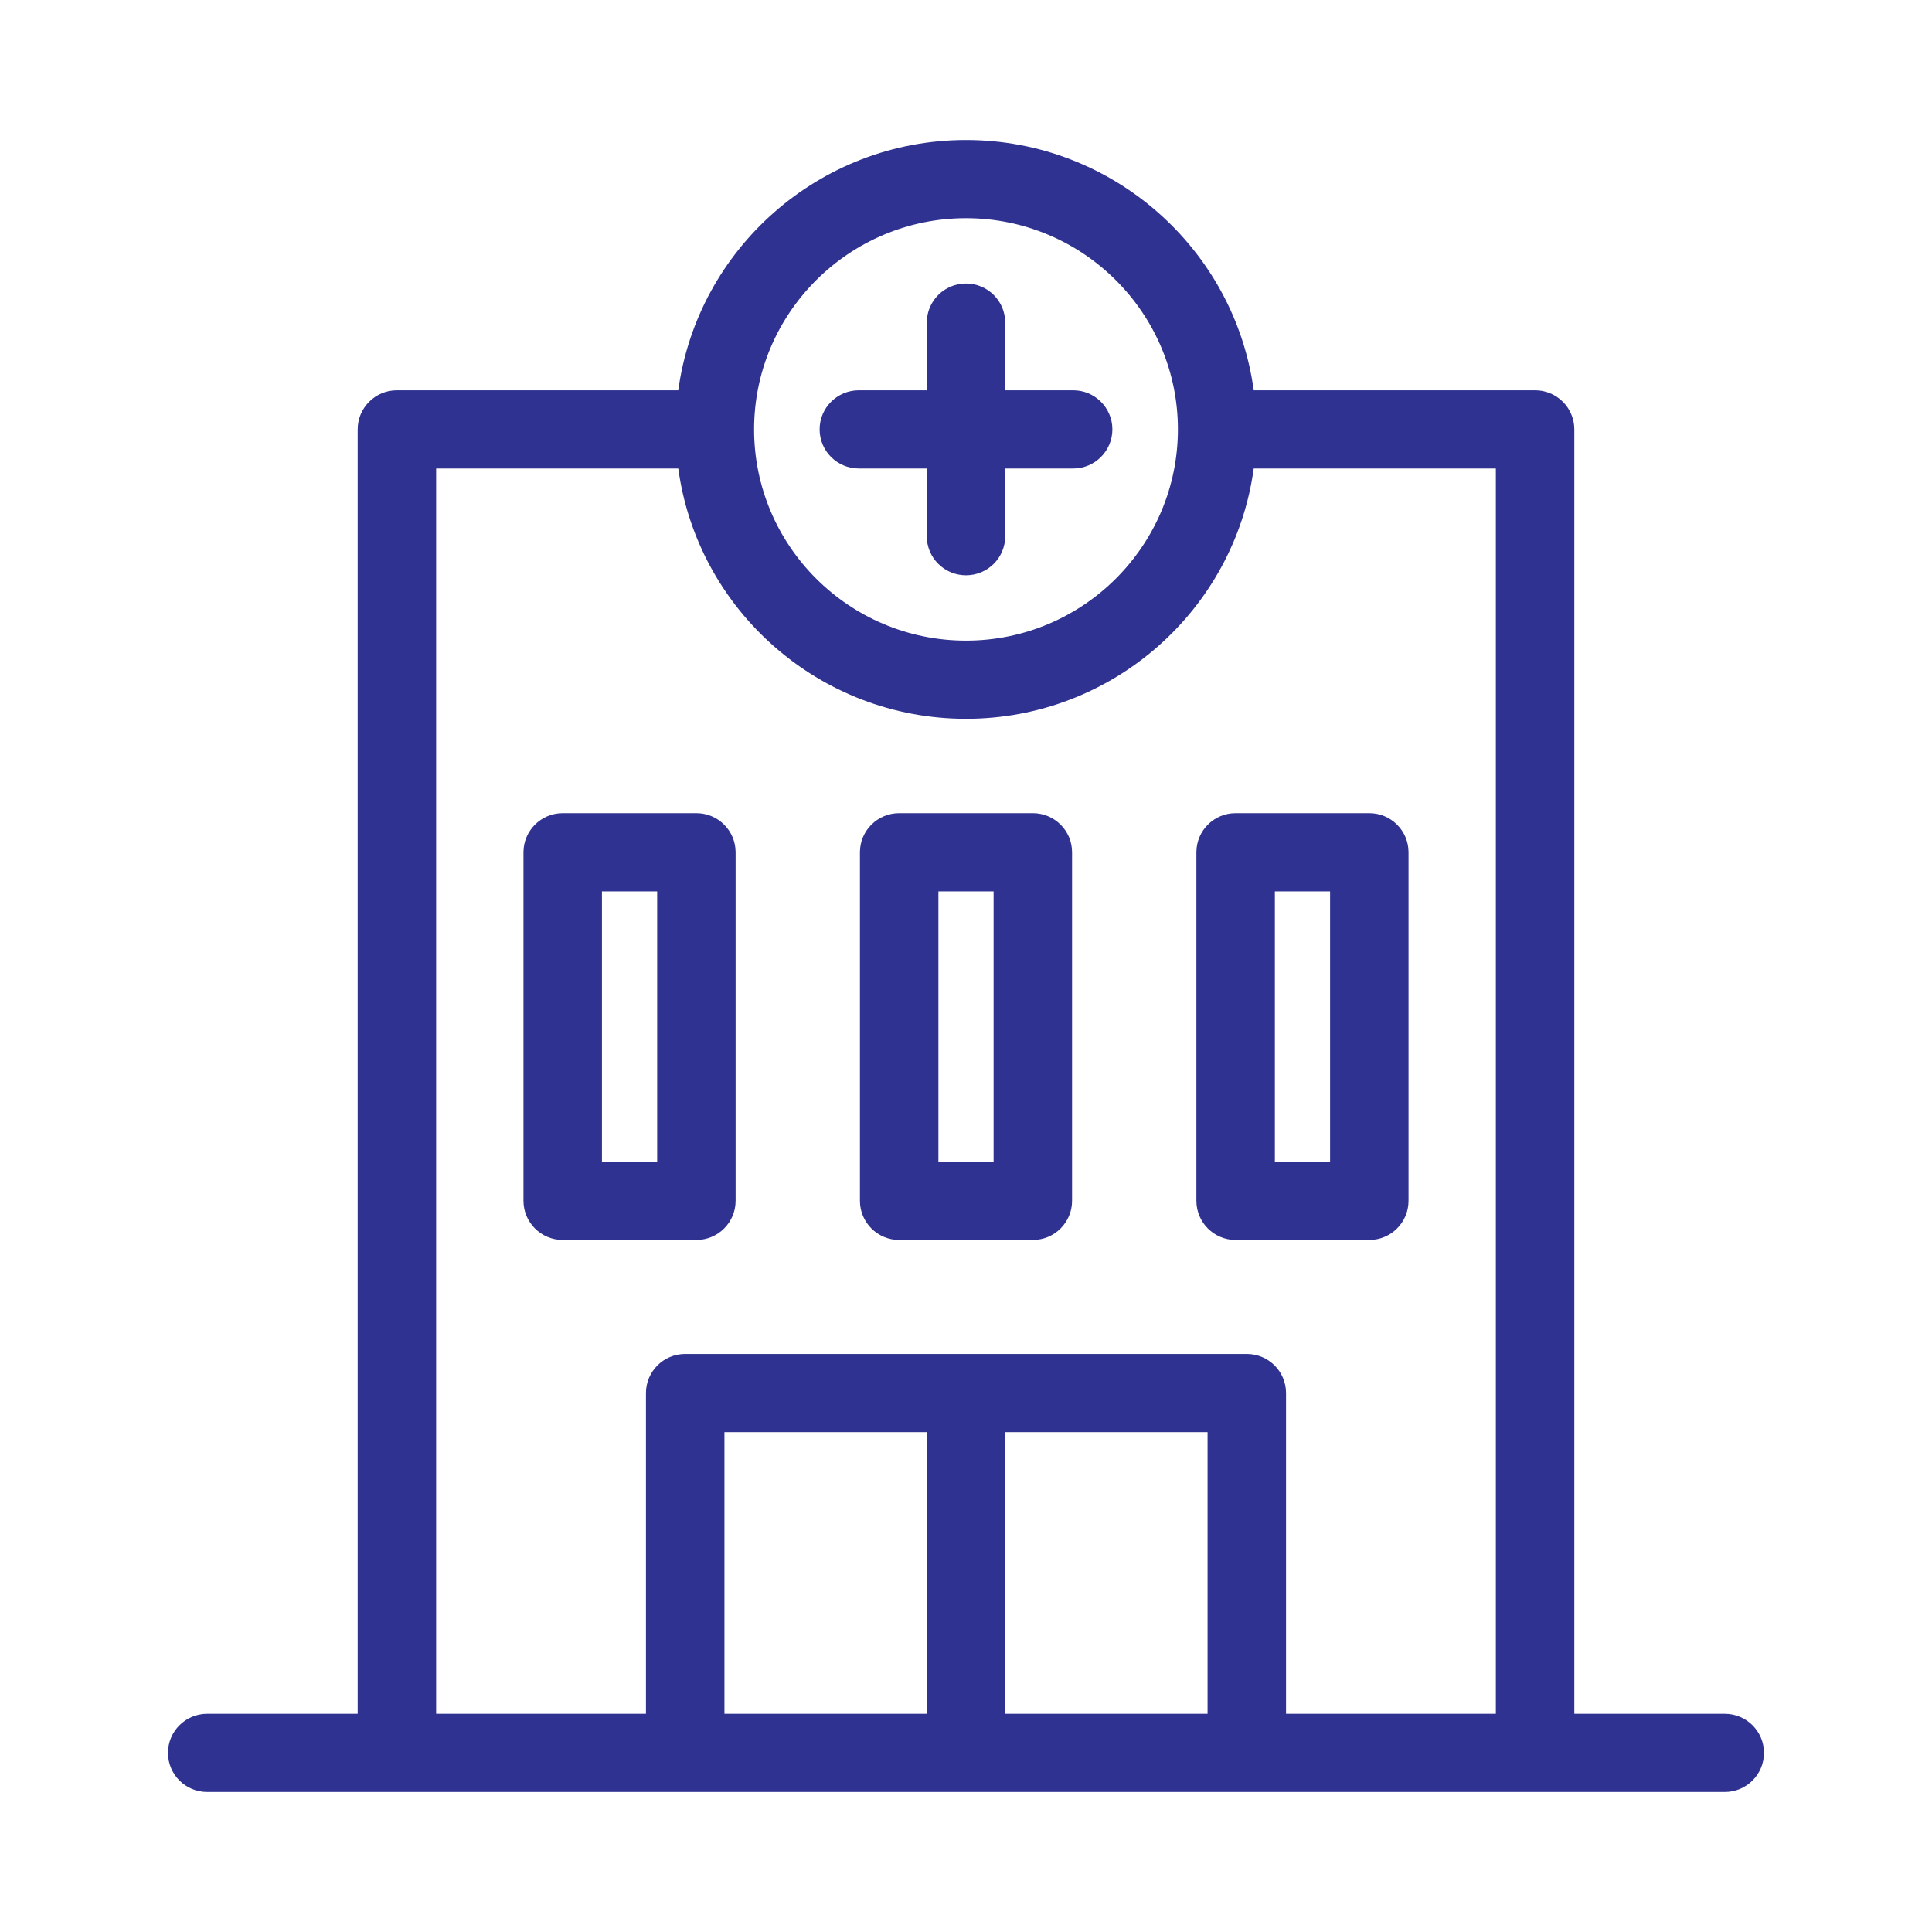 <svg width="60" height="60" viewBox="0 0 60 60" fill="none" xmlns="http://www.w3.org/2000/svg">
<path d="M25.454 13.335C25.454 12.665 26 12.121 26.673 12.121H28.782V10.019C28.782 9.348 29.327 8.805 30 8.805C30.673 8.805 31.218 9.348 31.218 10.019V12.121H33.328C34.001 12.121 34.546 12.665 34.546 13.335C34.546 14.006 34.001 14.55 33.328 14.55H31.218V16.652C31.218 17.323 30.673 17.866 30 17.866C29.327 17.866 28.782 17.323 28.782 16.652V14.55H26.673C26 14.55 25.454 14.006 25.454 13.335ZM54.782 54.438C54.782 55.109 54.237 55.652 53.564 55.652H6.435C5.762 55.652 5.217 55.109 5.217 54.438C5.217 53.767 5.762 53.224 6.435 53.224H11.108V13.335C11.108 12.665 11.653 12.121 12.326 12.121H21.065C21.661 7.737 25.441 4.348 30 4.348C34.559 4.348 38.339 7.737 38.935 12.121L47.674 12.121C47.997 12.121 48.307 12.249 48.535 12.477C48.764 12.704 48.892 13.013 48.892 13.335V53.224H53.564C54.237 53.224 54.782 53.767 54.782 54.438ZM23.419 13.335C23.419 16.952 26.371 19.895 30 19.895C33.629 19.895 36.581 16.952 36.581 13.335C36.581 9.719 33.629 6.776 30 6.776C26.372 6.776 23.419 9.719 23.419 13.335ZM28.782 44.477H22.498V53.224H28.781L28.782 44.477ZM37.503 44.477H31.218L31.218 53.224H37.502V44.477H37.503ZM46.456 14.55H38.935C38.339 18.933 34.559 22.323 30 22.323C25.441 22.323 21.661 18.933 21.065 14.55H13.545V53.224H20.061V43.263C20.061 42.592 20.606 42.049 21.279 42.049H30H38.721C39.394 42.049 39.939 42.592 39.939 43.263V53.224H46.455V14.55H46.456ZM38.373 25.254H42.525C43.198 25.254 43.743 25.798 43.743 26.468V37.294C43.743 37.964 43.198 38.508 42.525 38.508H38.373C37.7 38.508 37.155 37.964 37.155 37.294V26.468C37.155 25.798 37.7 25.254 38.373 25.254ZM39.592 36.079H41.307V27.683H39.592V36.079ZM33.294 26.468V37.294C33.294 37.964 32.748 38.508 32.076 38.508H27.924C27.252 38.508 26.706 37.964 26.706 37.294V26.468C26.706 25.798 27.252 25.254 27.924 25.254H32.076C32.748 25.254 33.294 25.798 33.294 26.468ZM30.857 27.683H29.143V36.079H30.857V27.683ZM22.845 26.468V37.294C22.845 37.964 22.3 38.508 21.627 38.508H17.476C16.803 38.508 16.257 37.964 16.257 37.294V26.468C16.257 25.798 16.803 25.254 17.476 25.254H21.627C22.3 25.254 22.845 25.798 22.845 26.468ZM20.409 27.683H18.694V36.079H20.409V27.683Z" fill="#2F3290"/>
</svg>

